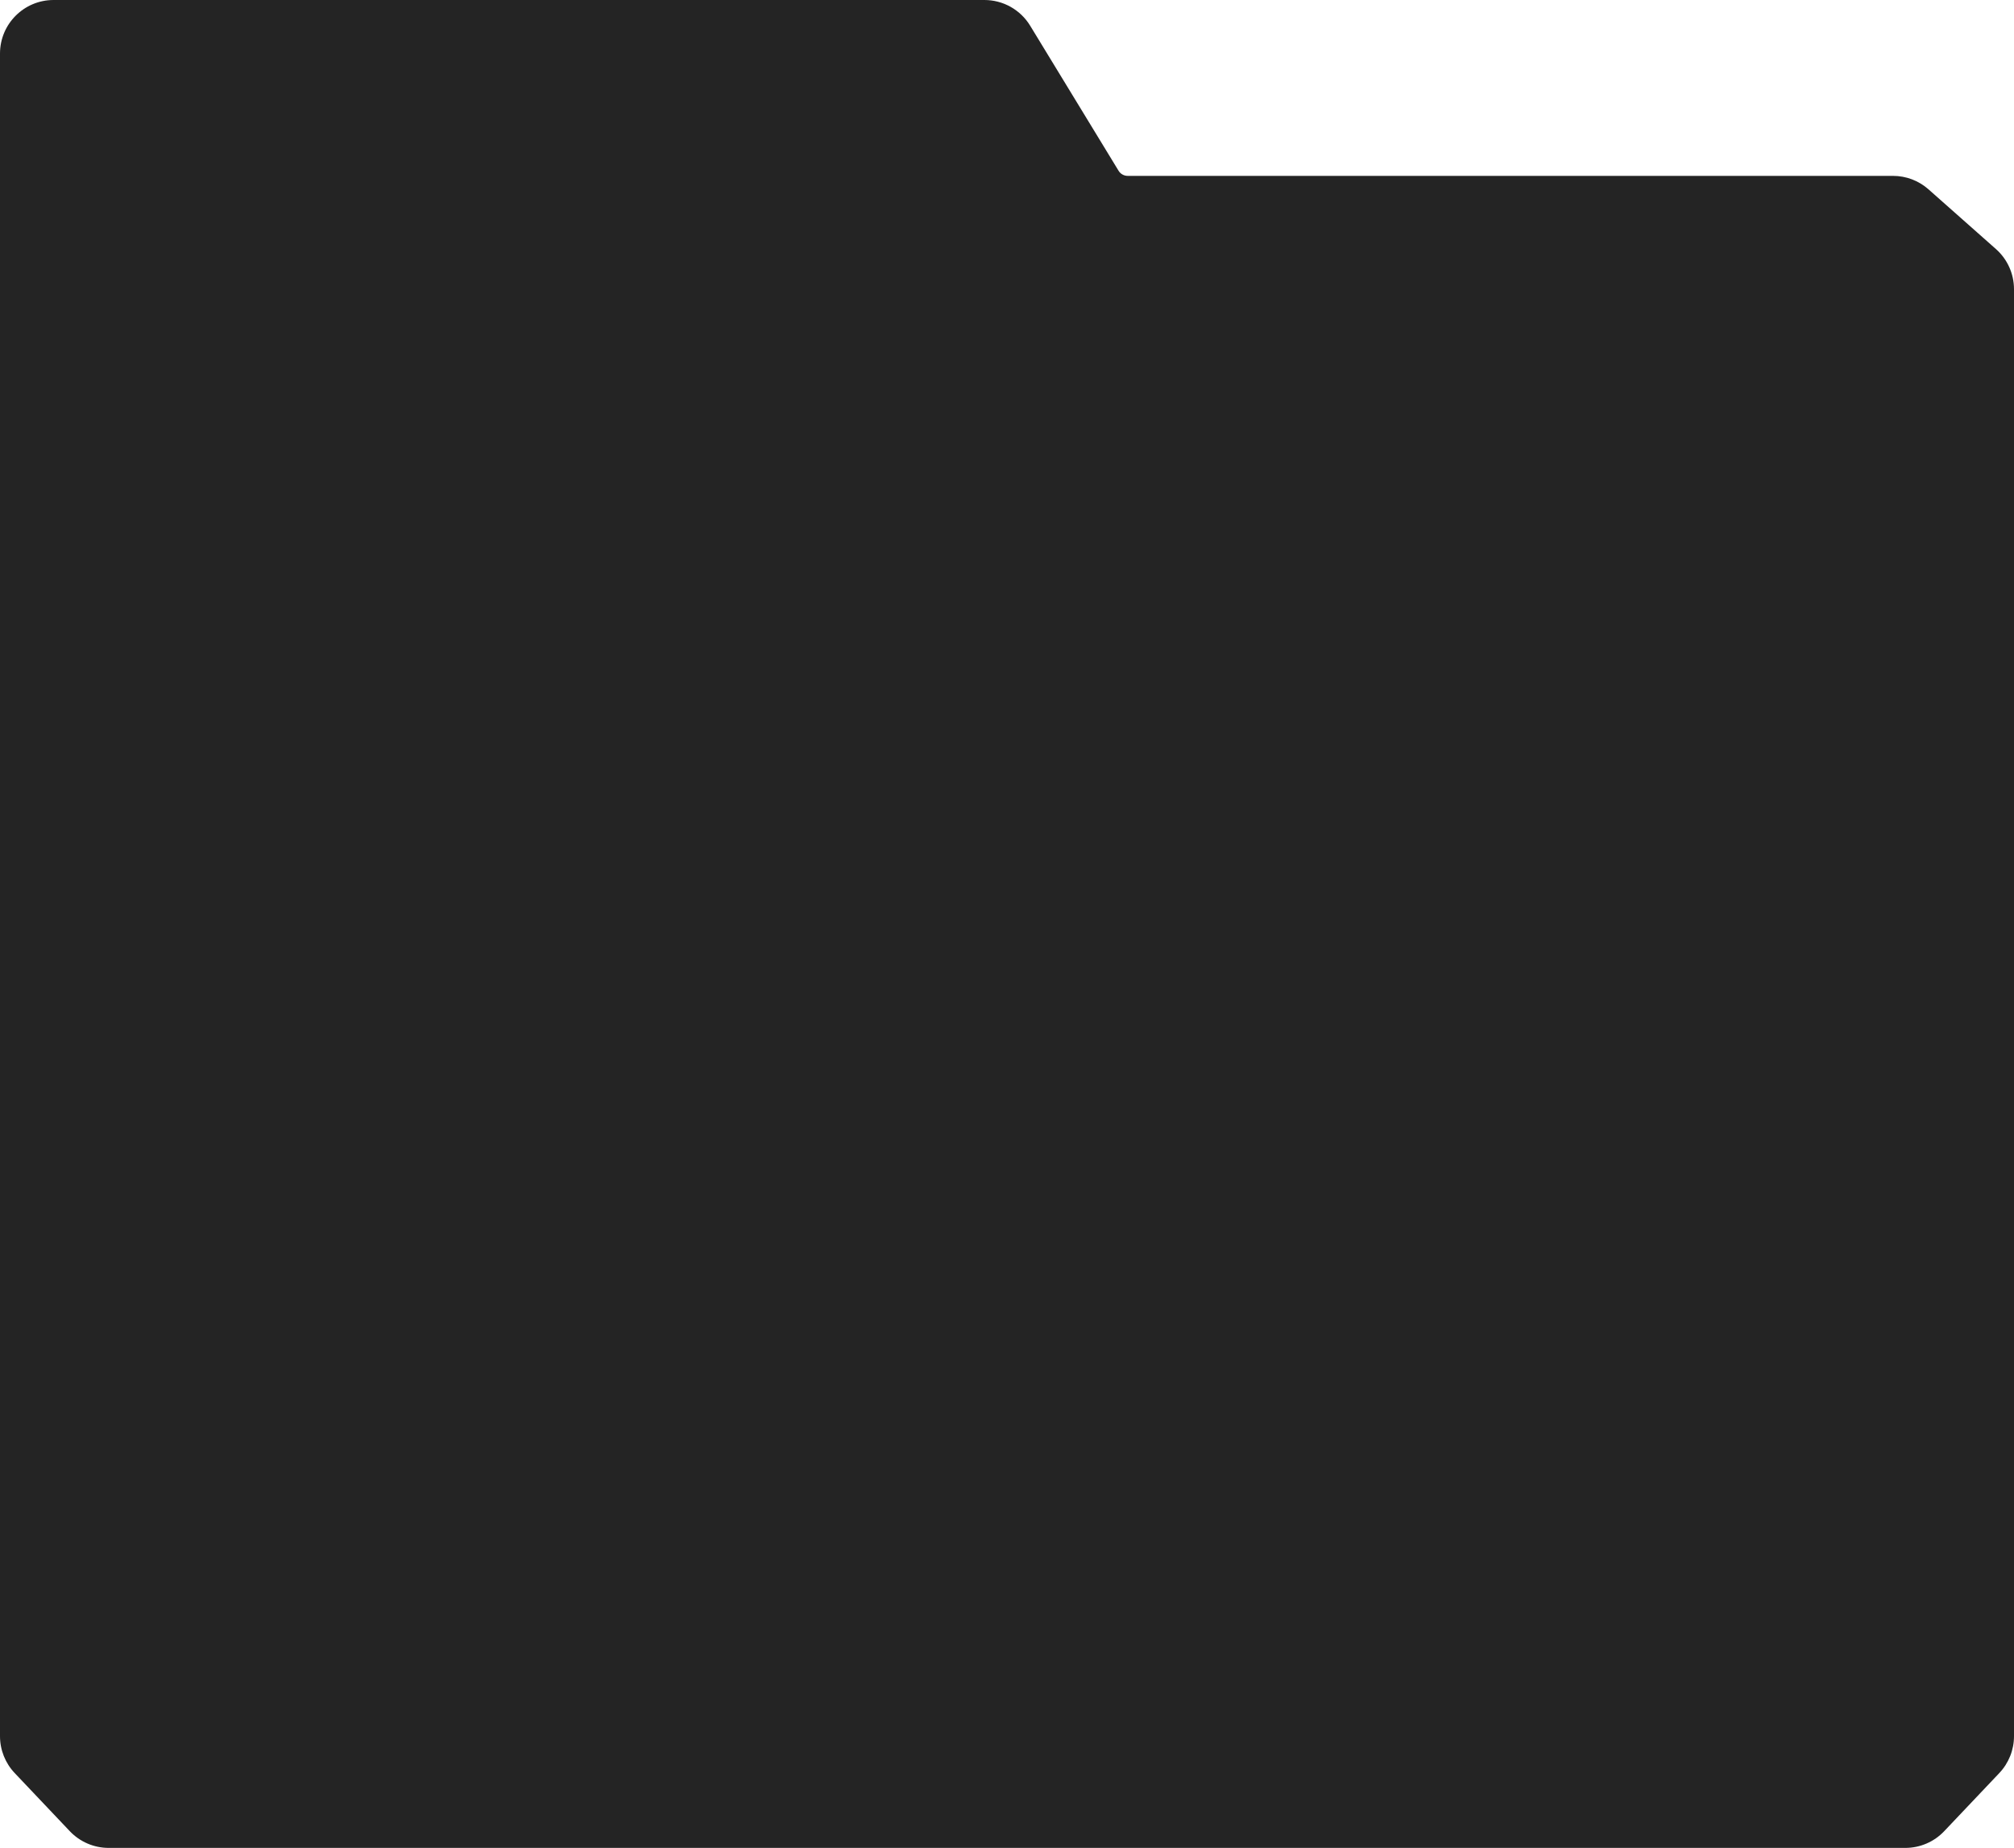 <?xml version="1.0" encoding="UTF-8"?> <svg xmlns="http://www.w3.org/2000/svg" width="376" height="345" viewBox="0 0 376 345" fill="none"> <path d="M0 10V17.111V324.145C0 326.705 0.982 329.167 2.742 331.025L13.032 341.88C14.92 343.872 17.545 345 20.29 345H355.71C358.455 345 361.08 343.872 362.968 341.88L373.258 331.025C375.018 329.167 376 326.705 376 324.145V53.986C376 51.123 374.773 48.397 372.63 46.499L360.038 35.349C358.21 33.729 355.851 32.835 353.409 32.835H210.534C209.837 32.835 209.19 32.472 208.827 31.876L192.323 4.796C190.508 1.817 187.272 0 183.784 0H10C4.477 0 0 4.477 0 10Z" fill="#242424"></path> </svg> 